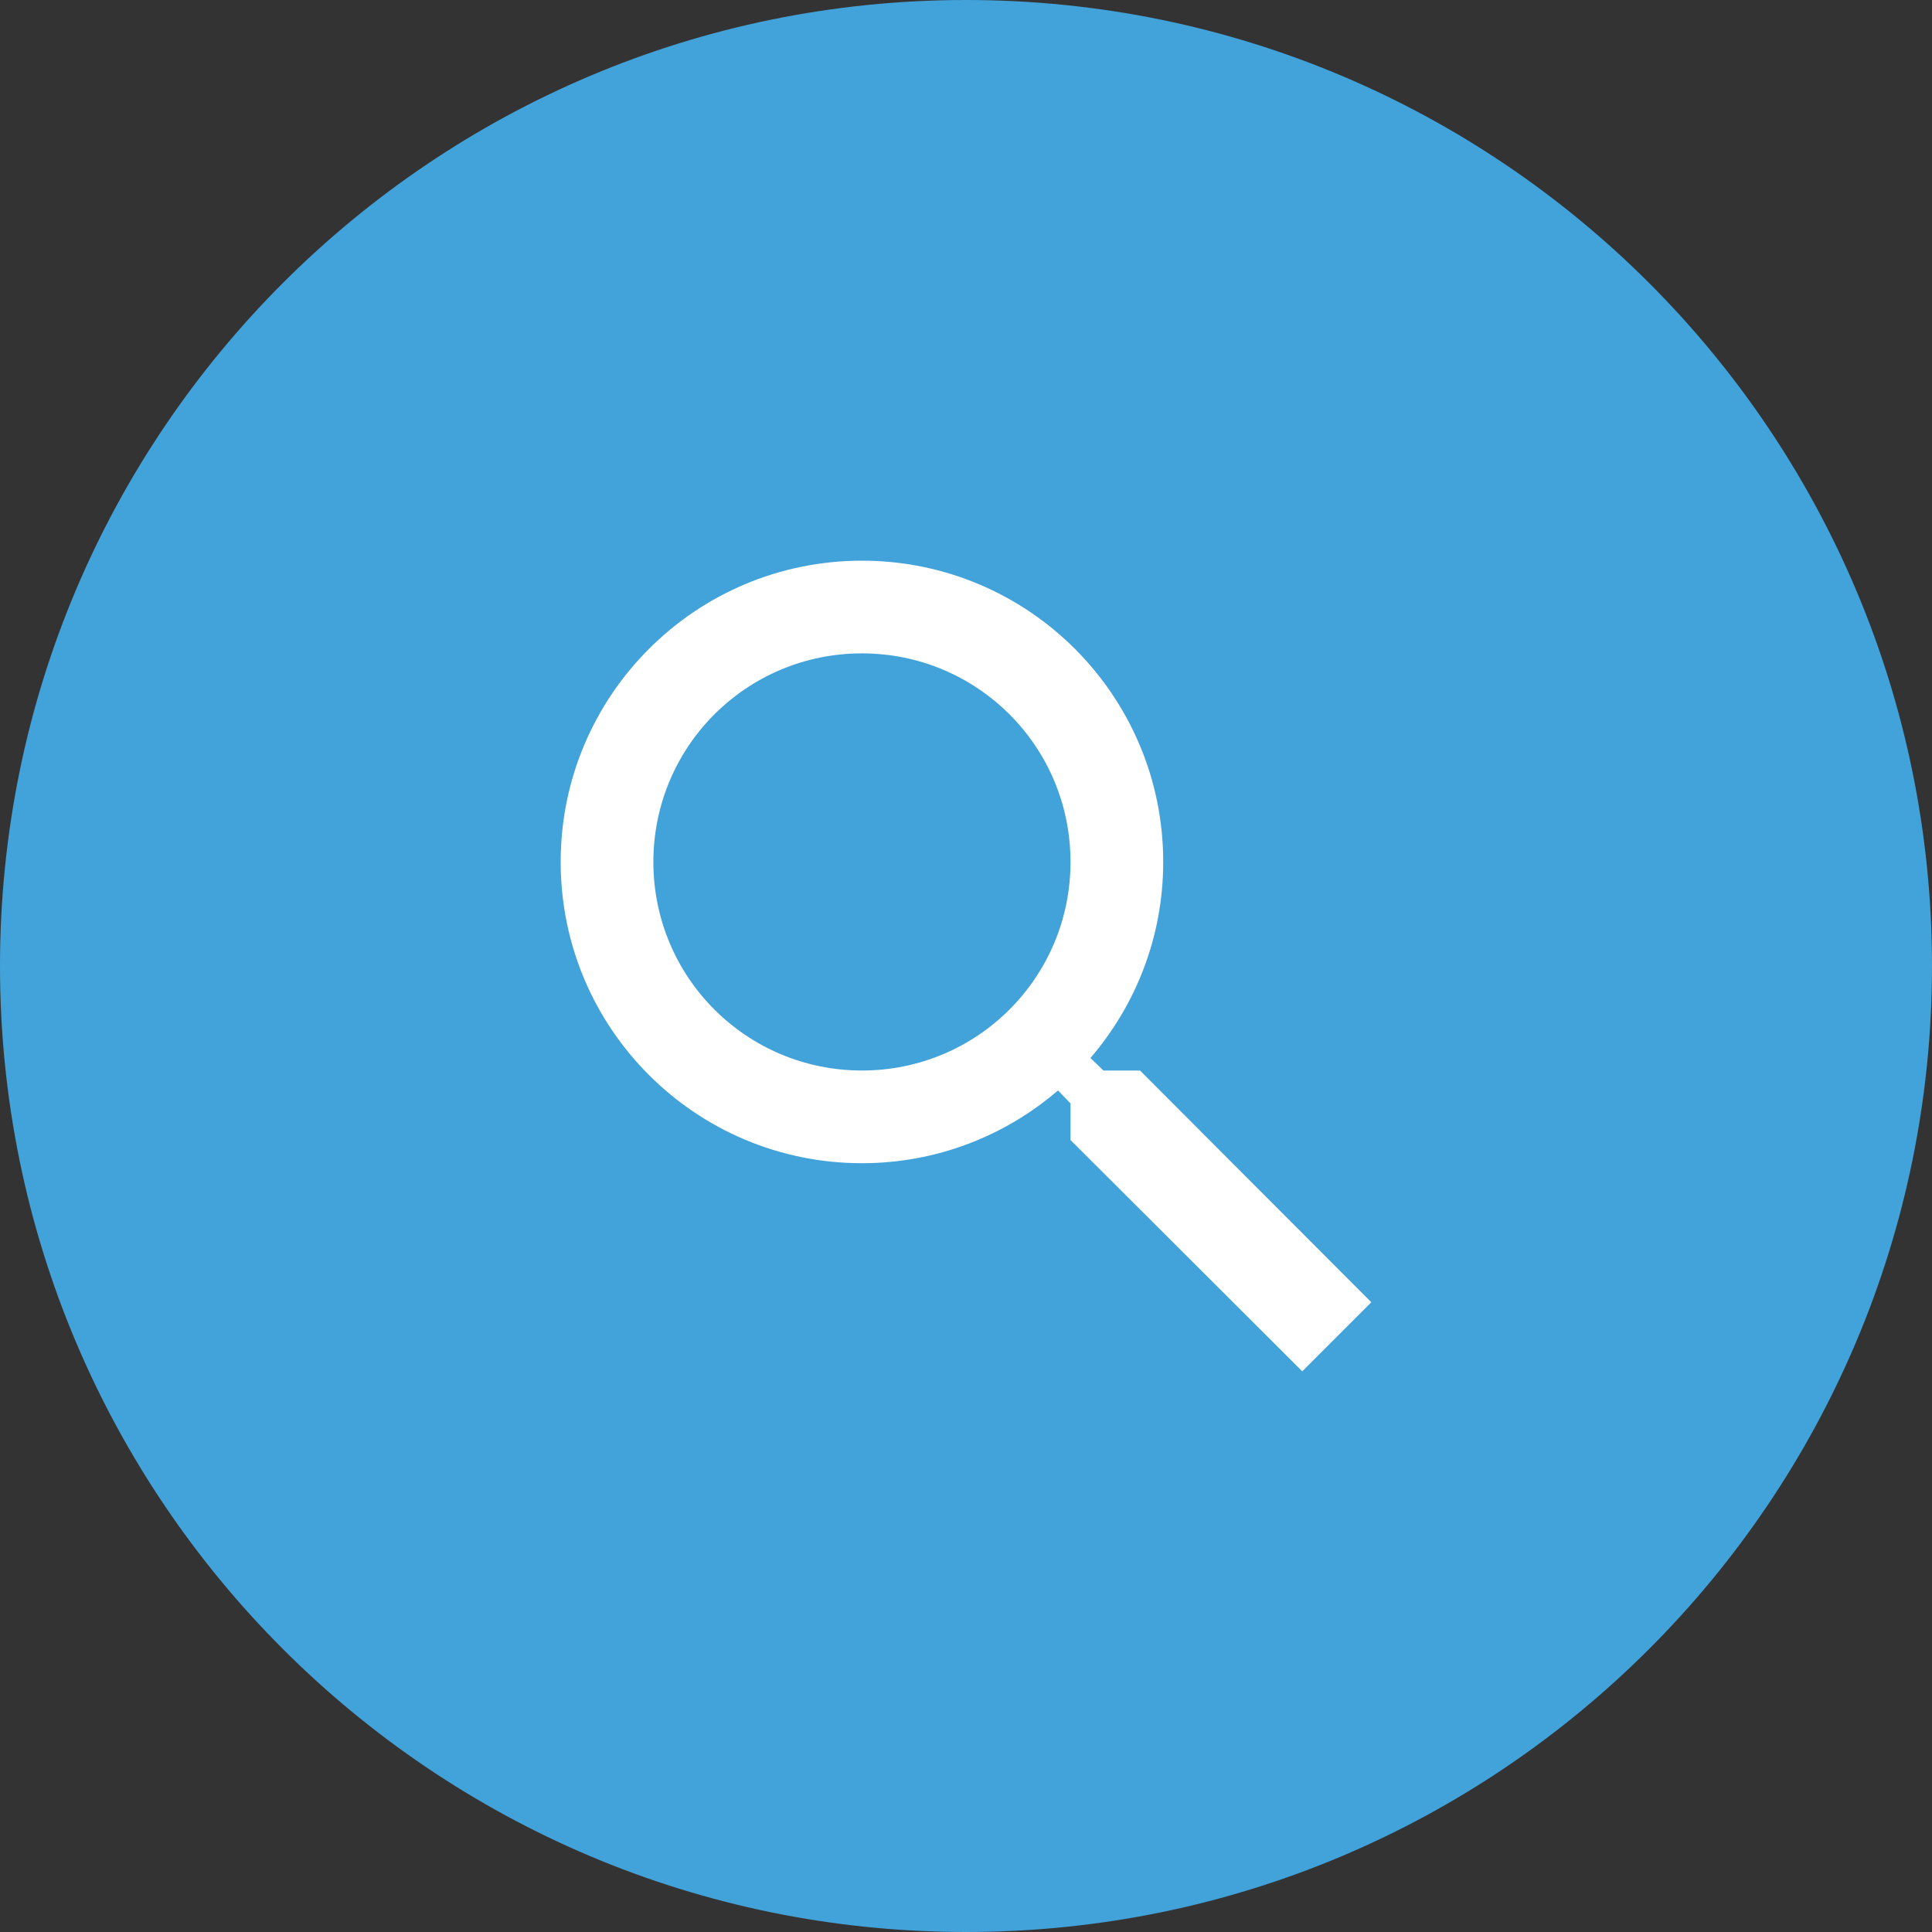 <svg width="165" height="165" viewBox="0 0 165 165" fill="none" xmlns="http://www.w3.org/2000/svg">
<rect x="0" y="0" width="165" height="165" fill="#333333" stroke="none"/>
<path d="M82.5 165C128.063 165 165 128.063 165 82.5C165 36.937 128.063 0 82.5 0C36.937 0 0 36.937 0 82.5C0 128.063 36.937 165 82.5 165Z" fill="#42A2DA"/>
<path fill-rule="evenodd" clip-rule="evenodd" d="M94.236 91.426H97.363L117.116 111.218L111.218 117.116L91.426 97.364V94.237L90.357 93.128C85.845 97.007 79.986 99.343 73.613 99.343C59.403 99.343 47.884 87.824 47.884 73.614C47.884 59.403 59.403 47.884 73.613 47.884C87.824 47.884 99.343 59.403 99.343 73.614C99.343 79.987 97.007 85.845 93.128 90.357L94.236 91.426ZM55.801 73.614C55.801 83.47 63.757 91.426 73.613 91.426C83.47 91.426 91.426 83.47 91.426 73.614C91.426 63.757 83.47 55.801 73.613 55.801C63.757 55.801 55.801 63.757 55.801 73.614Z" fill="white"/>
</svg>
